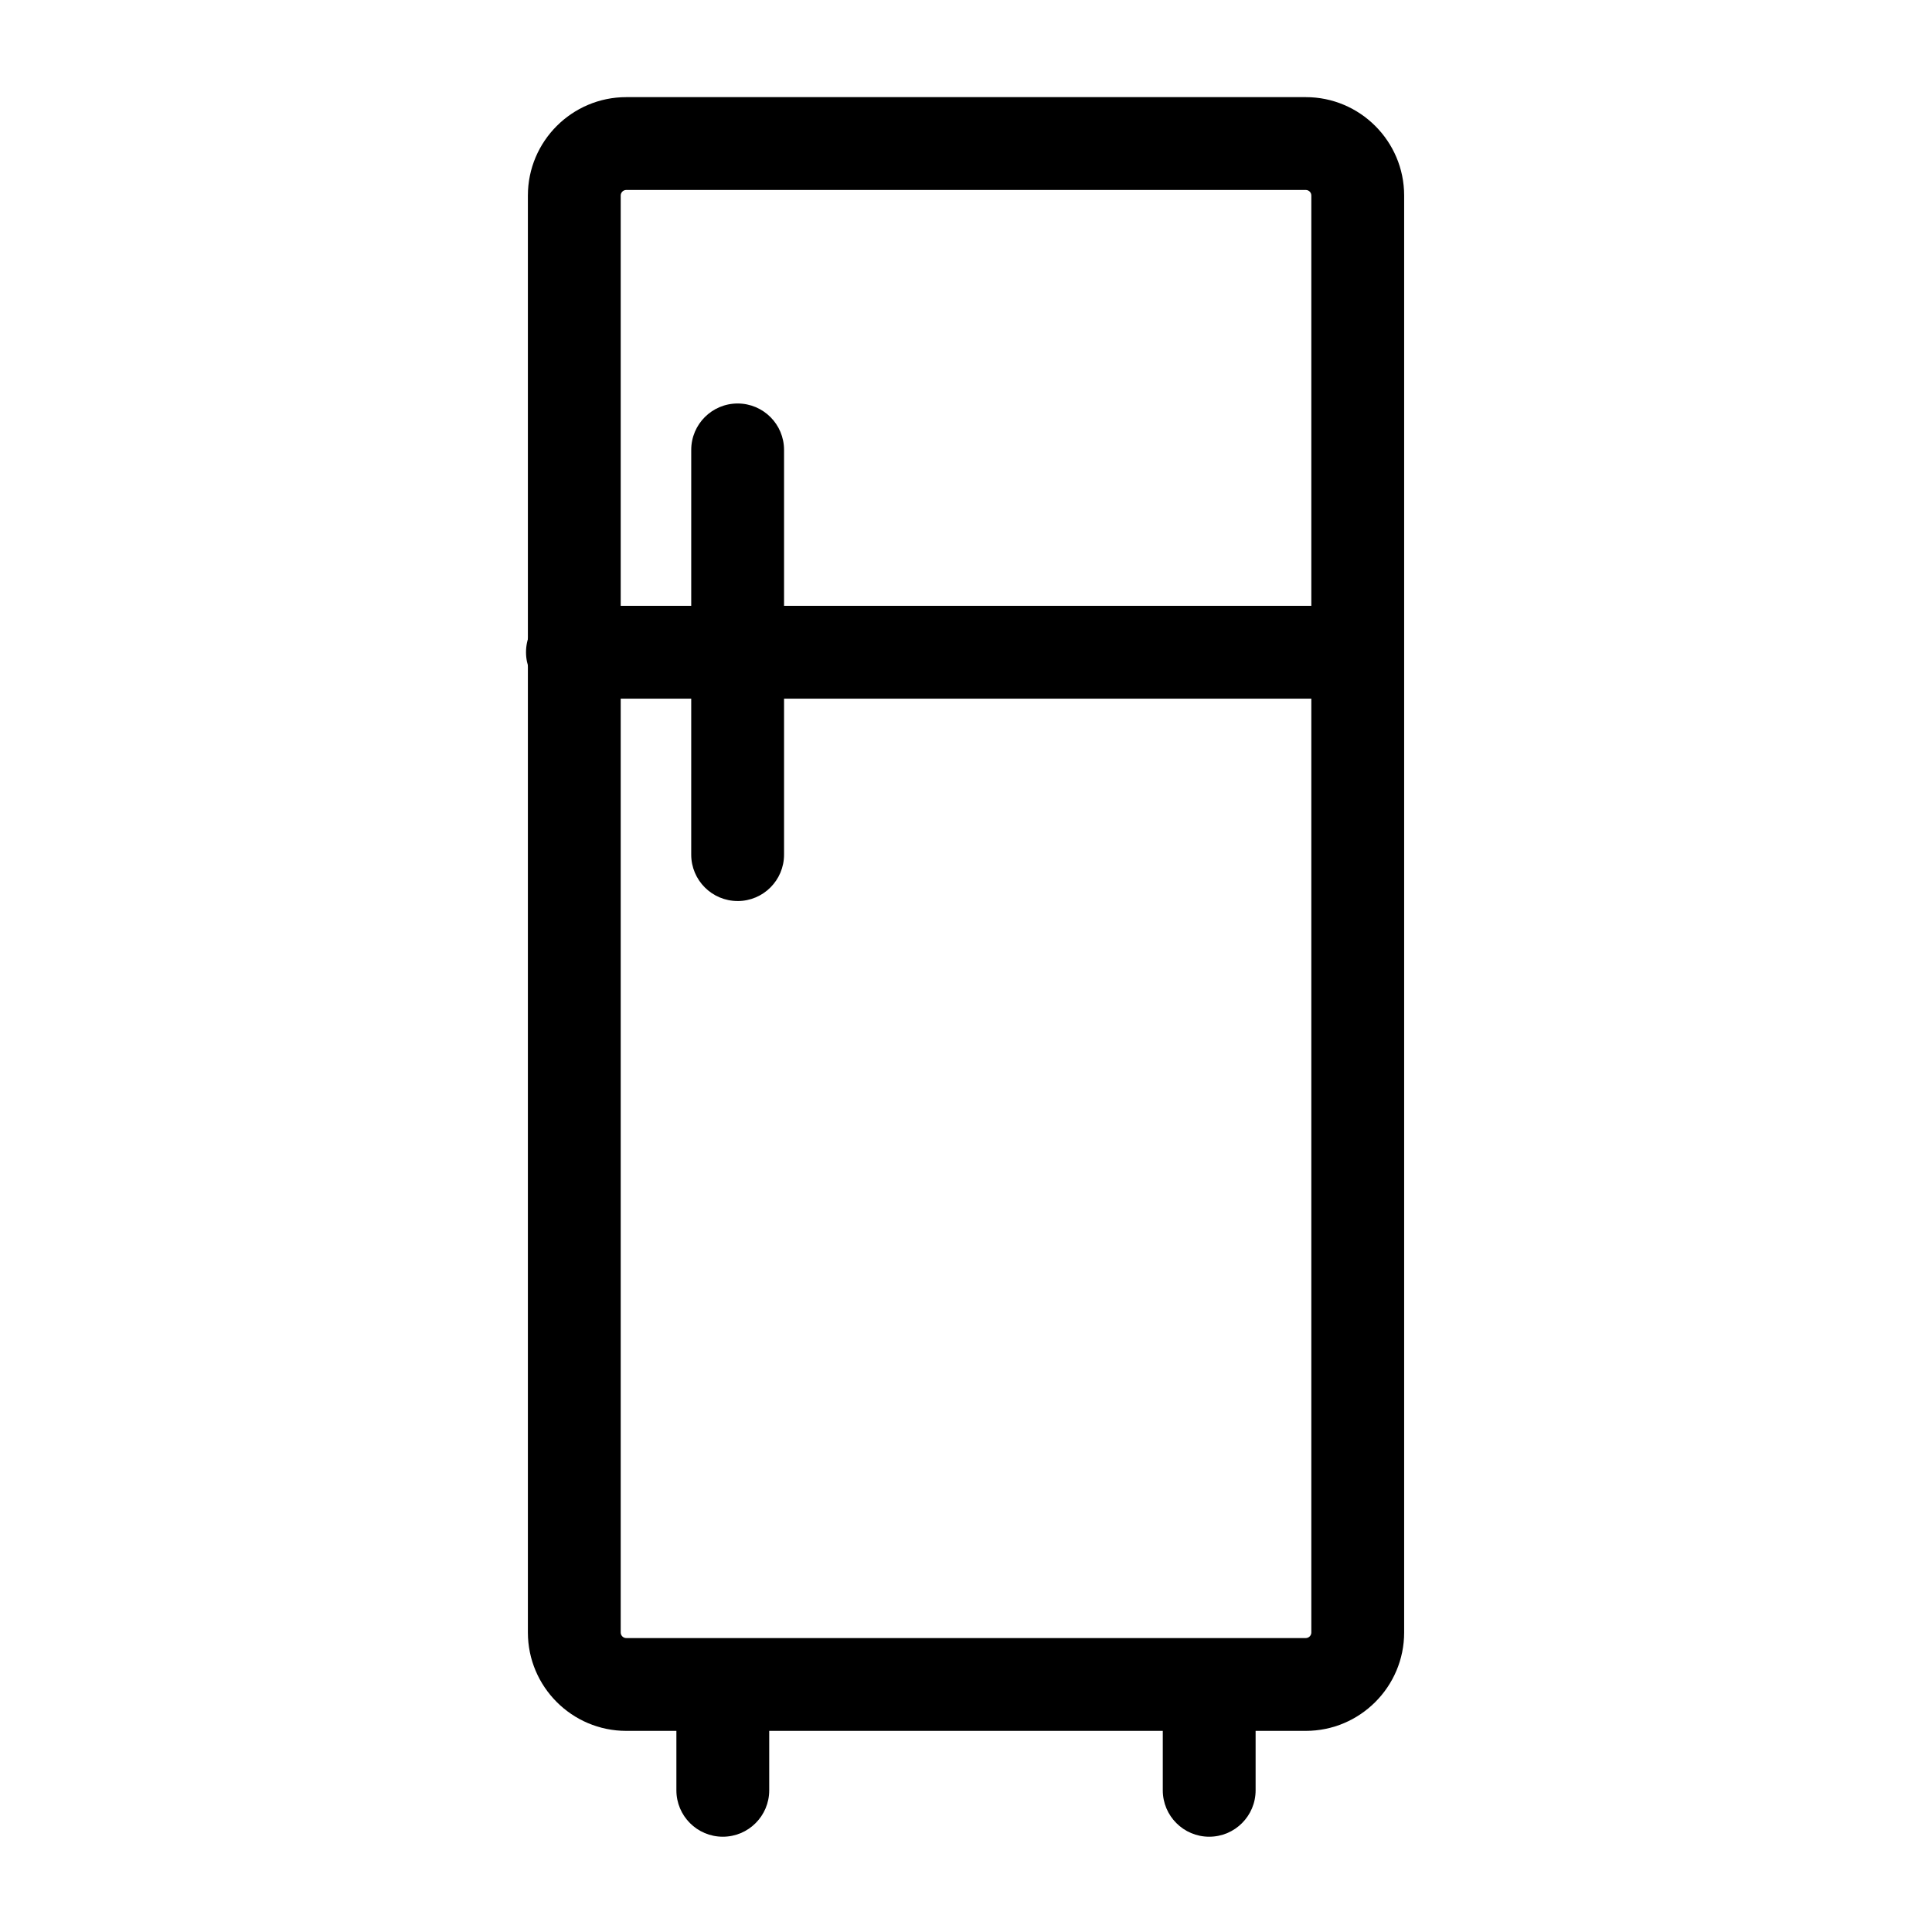 <?xml version="1.0" encoding="UTF-8"?>
<!-- Uploaded to: ICON Repo, www.svgrepo.com, Generator: ICON Repo Mixer Tools -->
<svg fill="#000000" width="800px" height="800px" version="1.1" viewBox="144 144 512 512" xmlns="http://www.w3.org/2000/svg">
 <g>
  <path d="m490.04 602.7h-180.07c-14.379 0-26.074-11.699-26.074-26.074v-380.81c0-14.379 11.699-26.074 26.074-26.074h180.07c14.379 0 26.074 11.699 26.074 26.074v380.81c0 14.375-11.695 26.074-26.074 26.074zm-180.07-408.36c-0.812 0-1.477 0.664-1.477 1.477v380.81c0 0.812 0.664 1.477 1.477 1.477h180.07c0.812 0 1.477-0.664 1.477-1.477v-380.81c0-0.812-0.664-1.477-1.477-1.477z"/>
  <path d="m503.32 329.15h-207.62c-6.793 0-12.301-5.508-12.301-12.301 0-6.789 5.508-12.297 12.301-12.297h207.62c6.793 0 12.301 5.508 12.301 12.301-0.004 6.793-5.508 12.297-12.301 12.297z"/>
  <path d="m339.48 382.78c-6.793 0-12.301-5.508-12.301-12.301l0.004-107.25c0-6.793 5.508-12.301 12.301-12.301 6.789 0 12.297 5.508 12.297 12.301v107.26c0 6.789-5.508 12.297-12.301 12.297z"/>
  <path d="m335.55 630.75c-6.793 0-12.301-5.508-12.301-12.301v-18.695c0-6.793 5.508-12.301 12.301-12.301s12.301 5.508 12.301 12.301v18.695c0 6.793-5.508 12.301-12.301 12.301z"/>
  <path d="m464.45 630.75c-6.793 0-12.301-5.508-12.301-12.301v-18.695c0-6.793 5.508-12.301 12.301-12.301 6.797 0 12.301 5.508 12.301 12.301v18.695c0 6.793-5.504 12.301-12.301 12.301z"/>
 </g>
</svg>